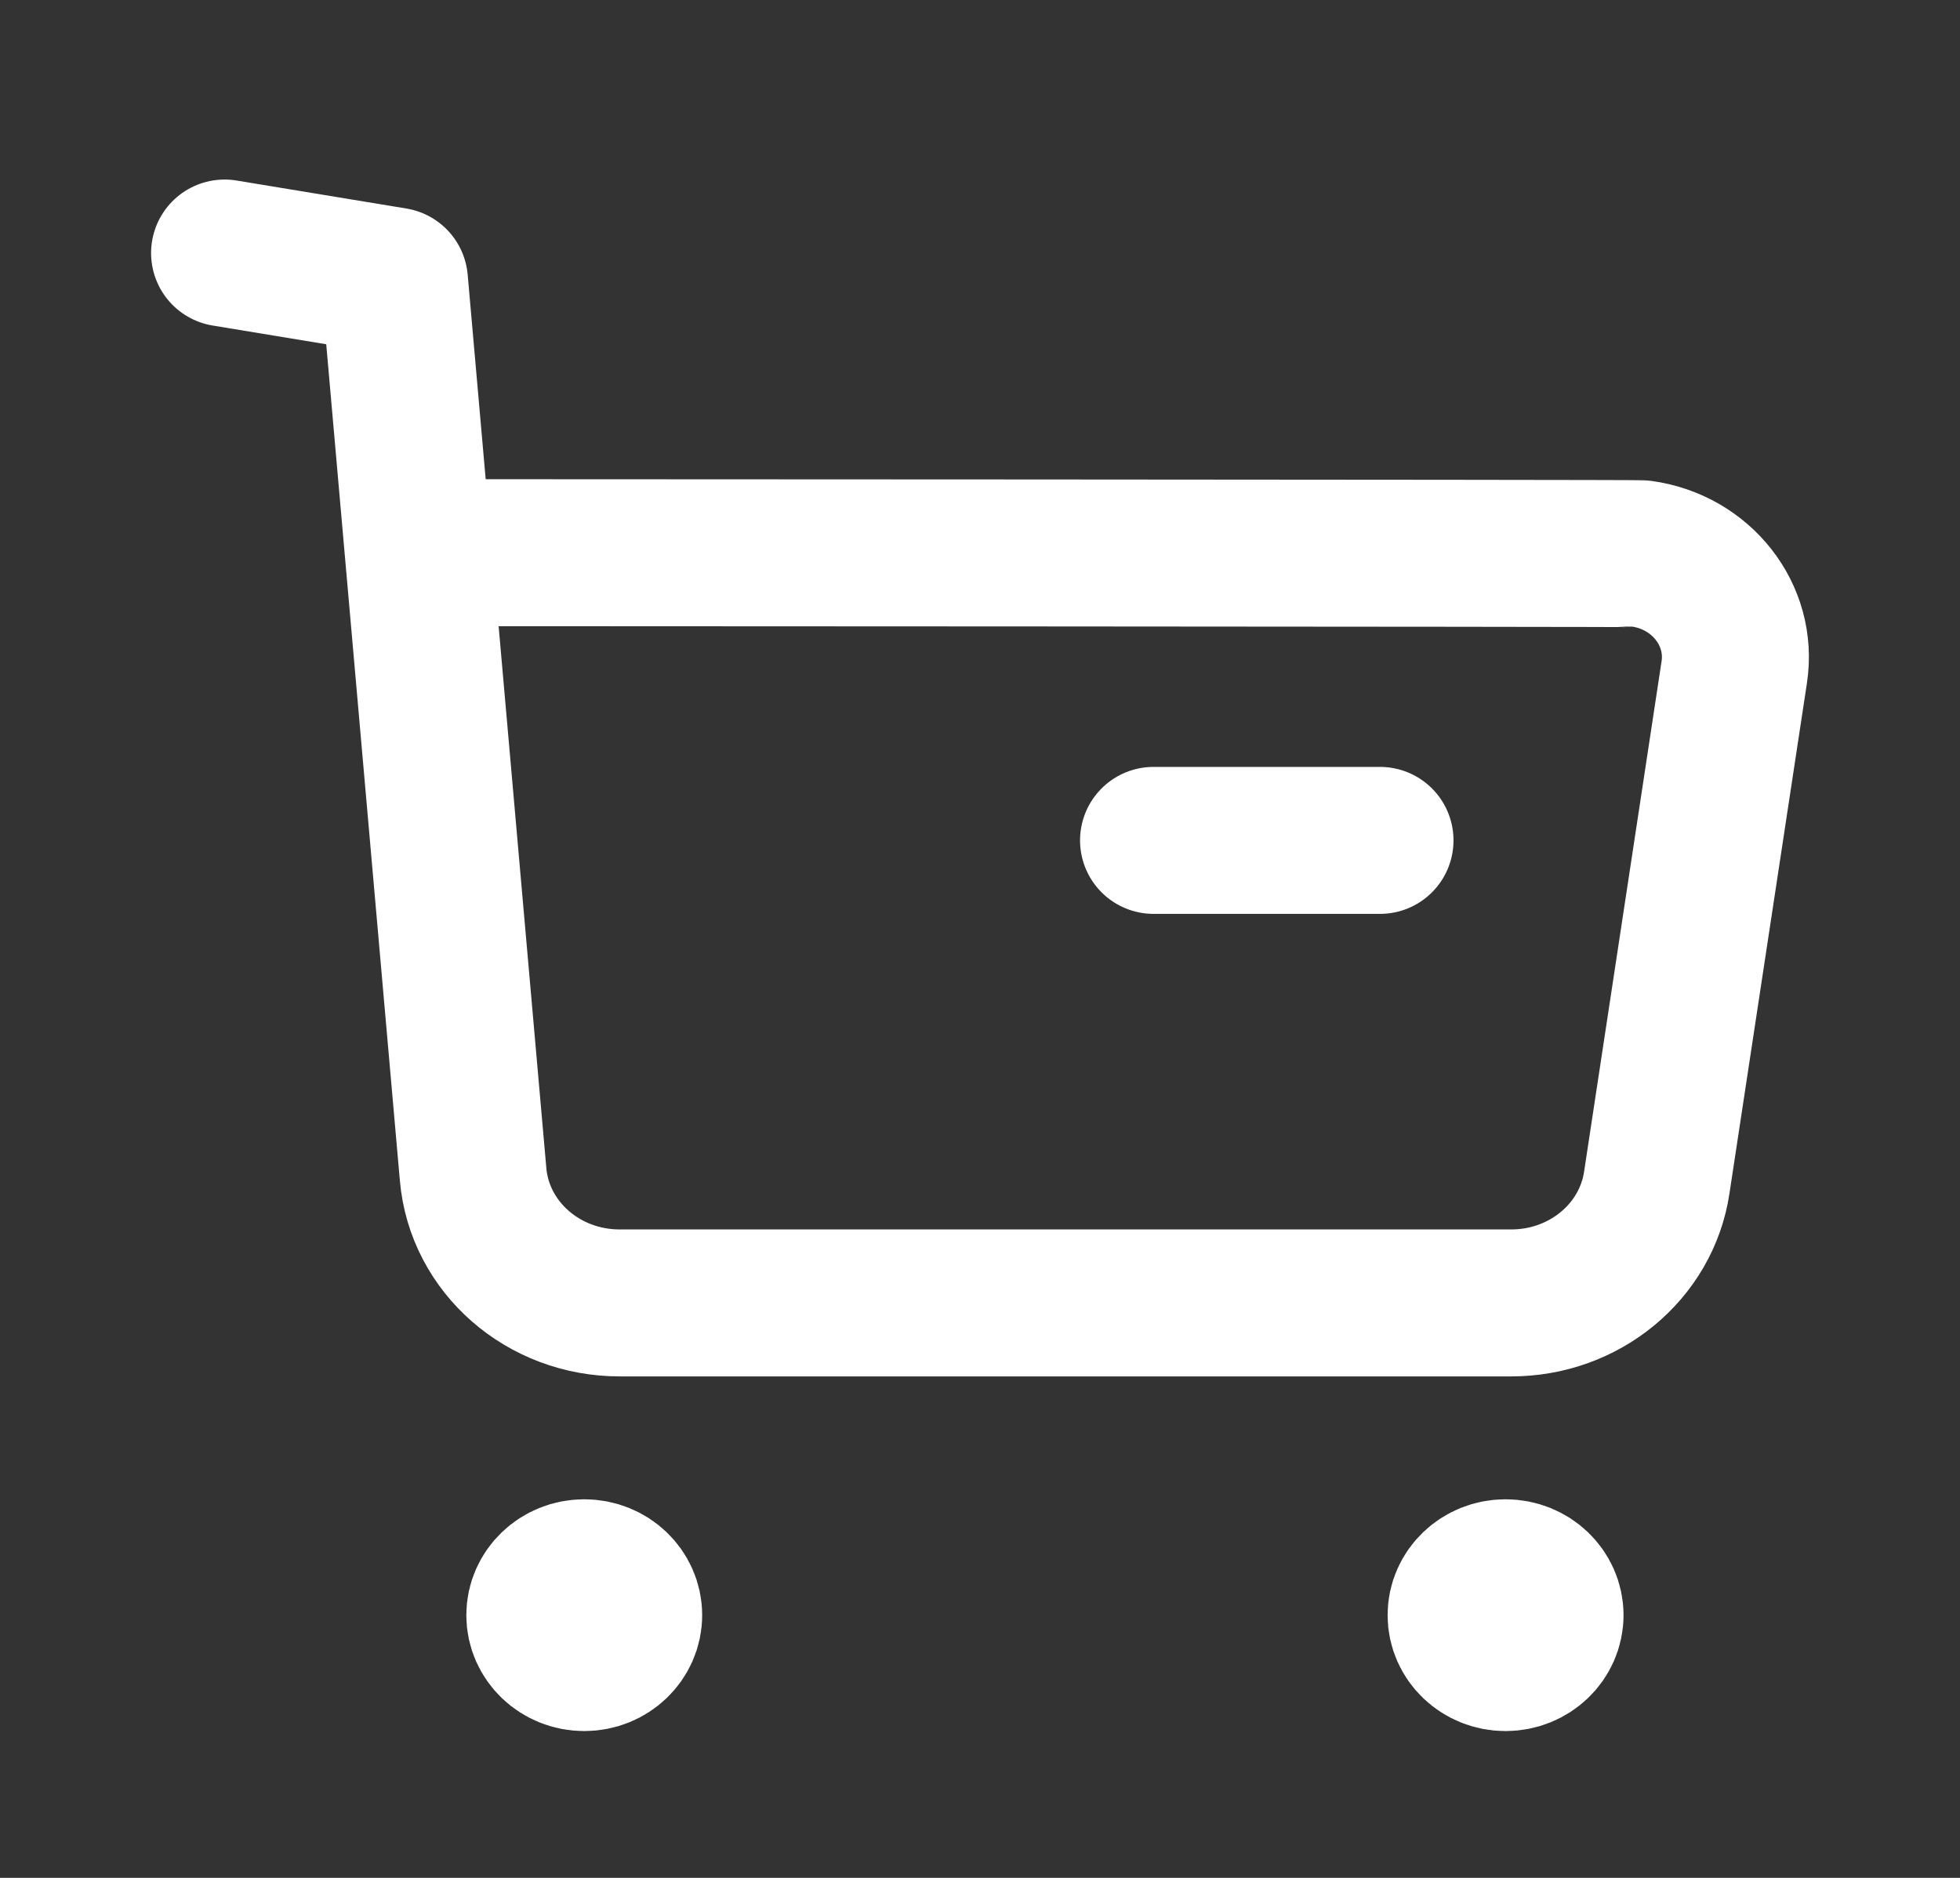 <svg width="24" height="23" viewBox="0 0 24 23" fill="none" xmlns="http://www.w3.org/2000/svg">
<rect x="0" y="0" width="24" height="23" fill="#333333" stroke="none"/>
<path d="M2.75 3.099L4.83 3.442L5.793 14.382C5.87 15.275 6.653 15.961 7.593 15.958H18.502C19.399 15.96 20.16 15.331 20.287 14.484L21.236 8.231C21.342 7.532 20.833 6.883 20.101 6.782C20.037 6.774 5.164 6.769 5.164 6.769" stroke="white" stroke-width="1.8" stroke-linecap="round" stroke-linejoin="round"/>
<path d="M14.125 10.293H16.898" stroke="white" stroke-width="1.8" stroke-linecap="round" stroke-linejoin="round"/>
<path fill-rule="evenodd" clip-rule="evenodd" d="M7.154 19.263C7.455 19.263 7.698 19.496 7.698 19.782C7.698 20.069 7.455 20.302 7.154 20.302C6.853 20.302 6.61 20.069 6.61 19.782C6.61 19.496 6.853 19.263 7.154 19.263Z" fill="white" stroke="white" stroke-width="1.8" stroke-linecap="round" stroke-linejoin="round"/>
<path fill-rule="evenodd" clip-rule="evenodd" d="M18.435 19.263C18.736 19.263 18.98 19.496 18.98 19.782C18.98 20.069 18.736 20.302 18.435 20.302C18.134 20.302 17.891 20.069 17.891 19.782C17.891 19.496 18.134 19.263 18.435 19.263Z" fill="white" stroke="white" stroke-width="1.8" stroke-linecap="round" stroke-linejoin="round"/>
</svg>

